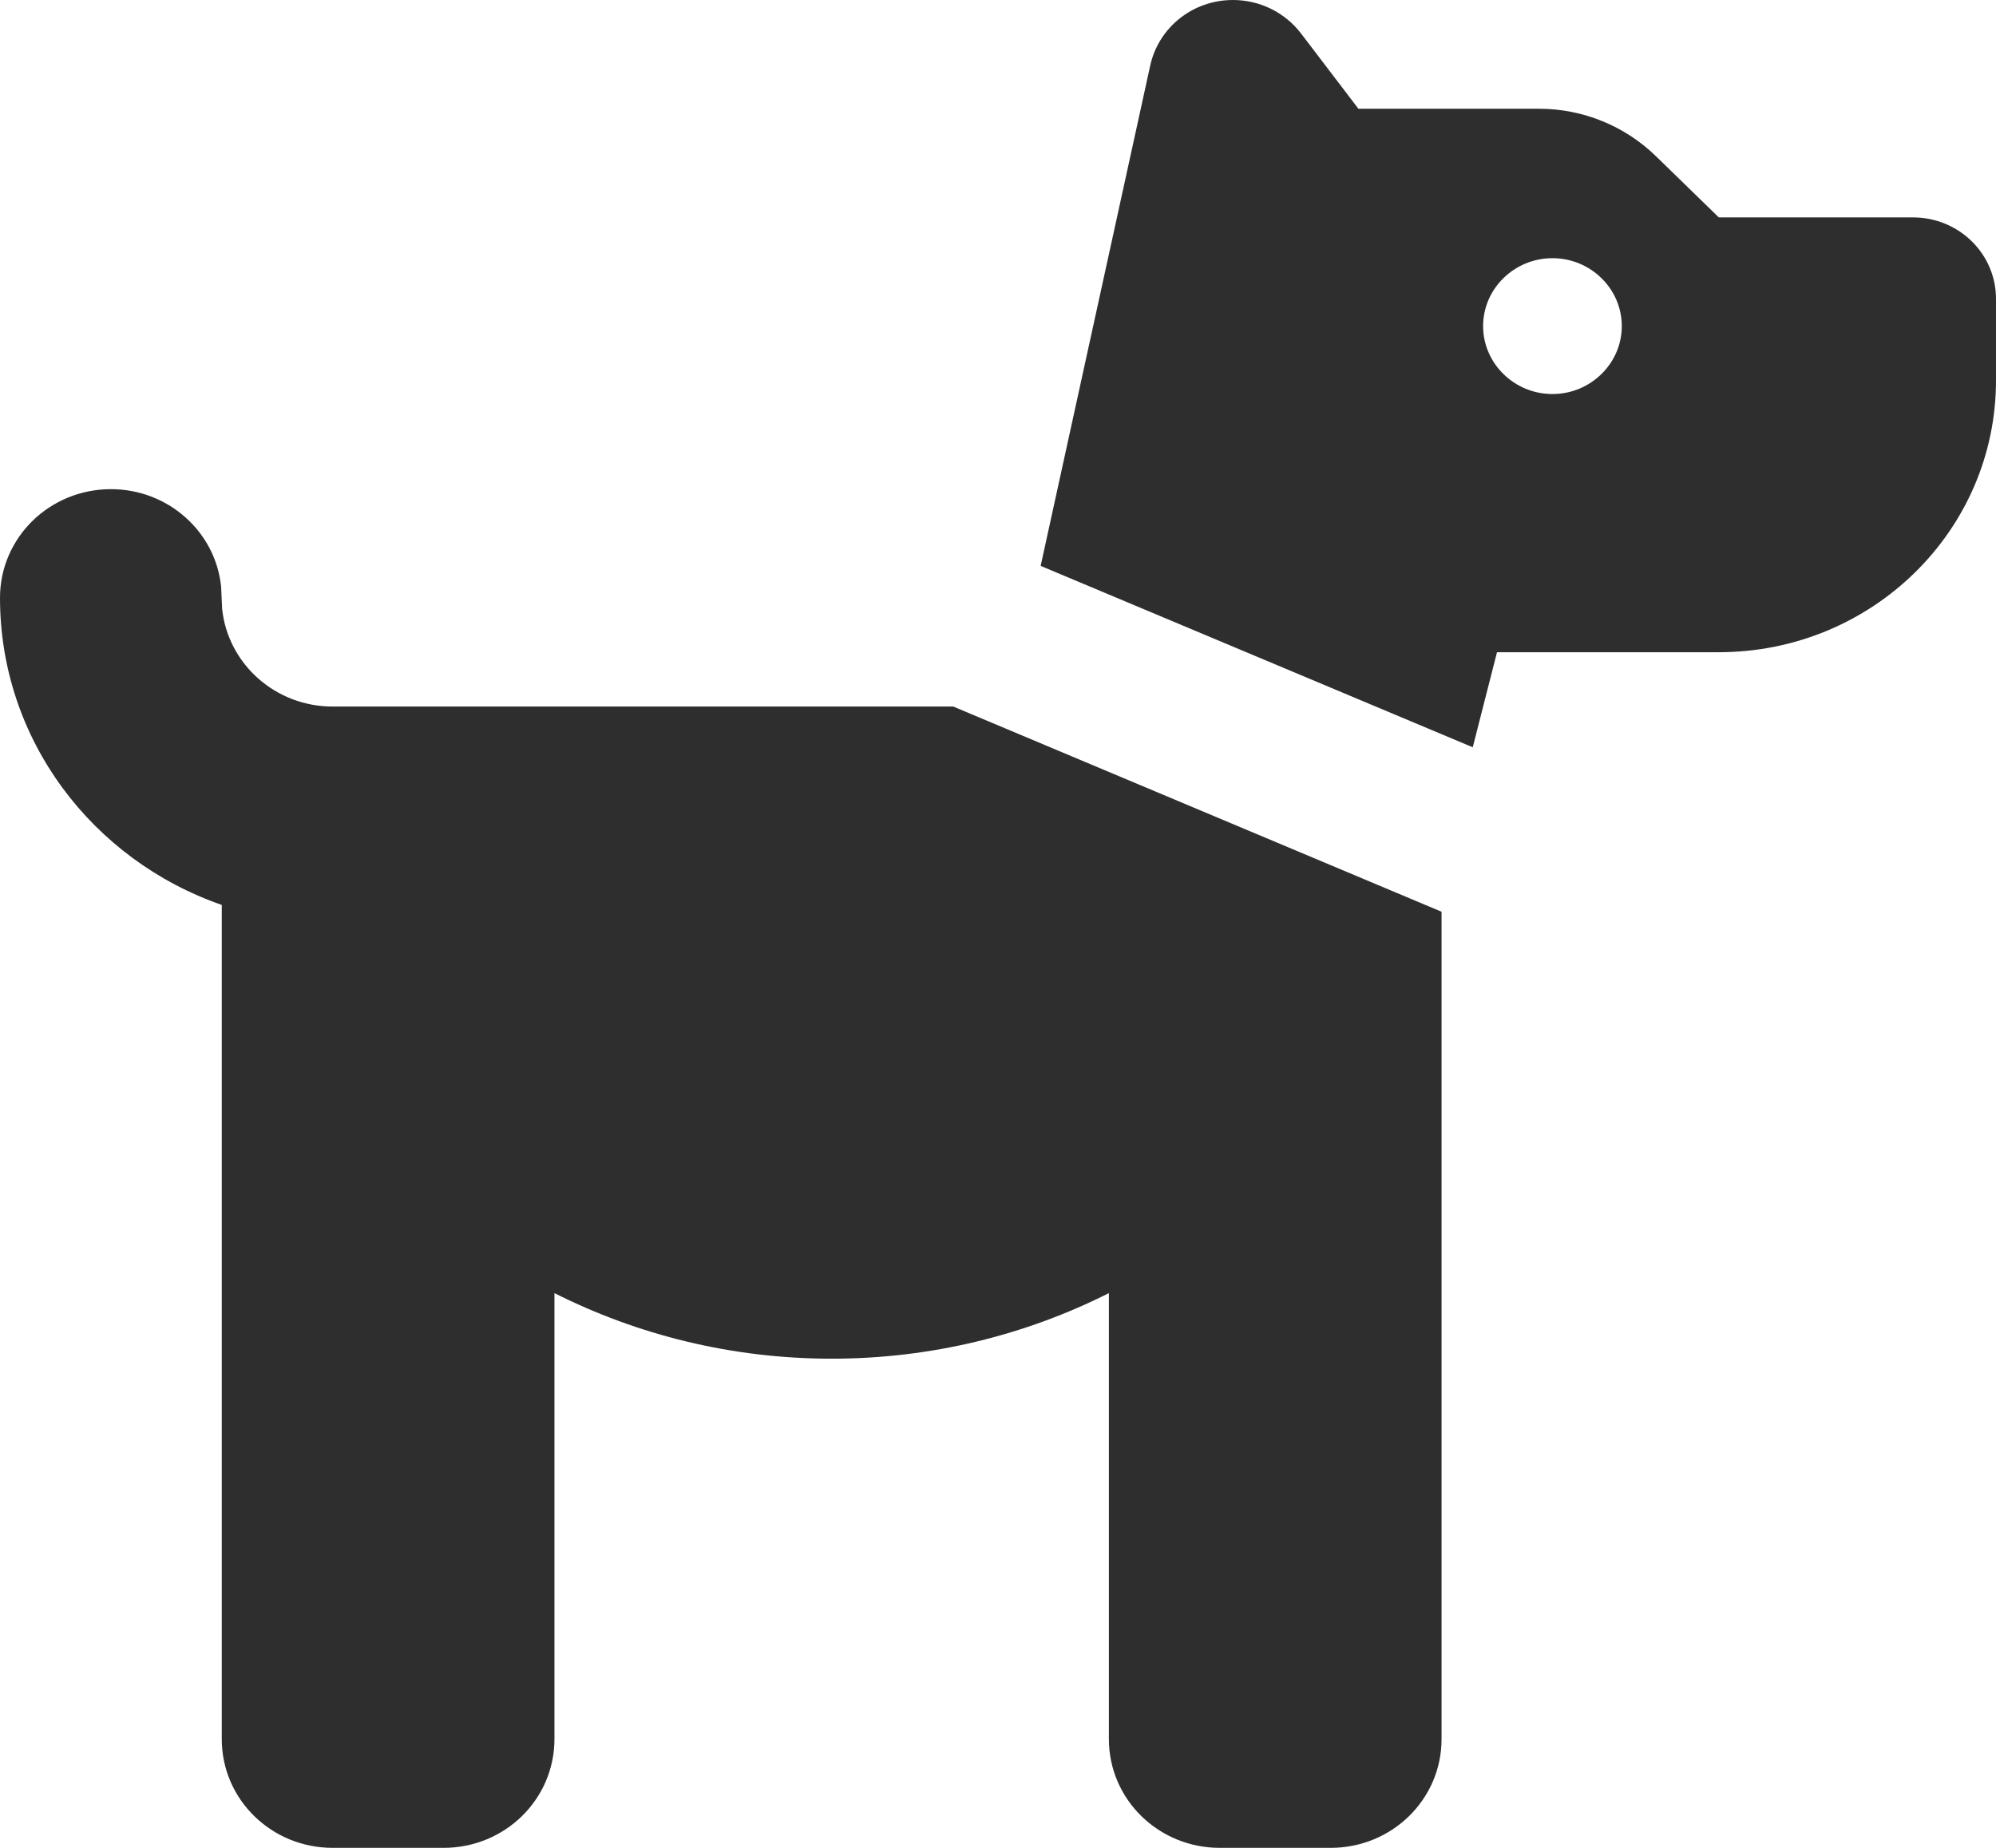 <svg width="27" height="25" viewBox="0 0 27 25" fill="none" xmlns="http://www.w3.org/2000/svg">
<path d="M1.5 6.618C2.278 6.618 2.916 7.197 2.991 7.937L3.005 8.24C3.084 8.98 3.722 9.559 4.5 9.559H12.895L19.5 12.335V23.529C19.5 24.343 18.83 25 18 25H16.5C15.67 25 15 24.343 15 23.529V17.495C13.875 18.061 12.6 18.382 11.25 18.382C9.9 18.382 8.625 18.061 7.5 17.495V23.529C7.5 24.343 6.83 25 6 25H4.5C3.67 25 3 24.343 3 23.529V12.243C1.252 11.636 0 10.009 0 8.088C0 7.275 0.67 6.618 1.5 6.618ZM16.678 0C17.039 0 17.377 0.165 17.597 0.45L18.375 1.471H20.817C21.413 1.471 21.984 1.705 22.406 2.119L23.25 2.941H25.875C26.498 2.941 27 3.433 27 4.044V5.147C27 7.178 25.322 8.824 23.25 8.824H20.25L19.922 10.11L14.077 7.656L15.558 0.892C15.67 0.372 16.134 0 16.678 0ZM21 3.493C20.484 3.493 20.062 3.906 20.062 4.412C20.062 4.917 20.484 5.331 21 5.331C21.516 5.331 21.938 4.917 21.938 4.412C21.938 3.906 21.516 3.493 21 3.493Z" fill="#2E2E2E"/>
</svg>
